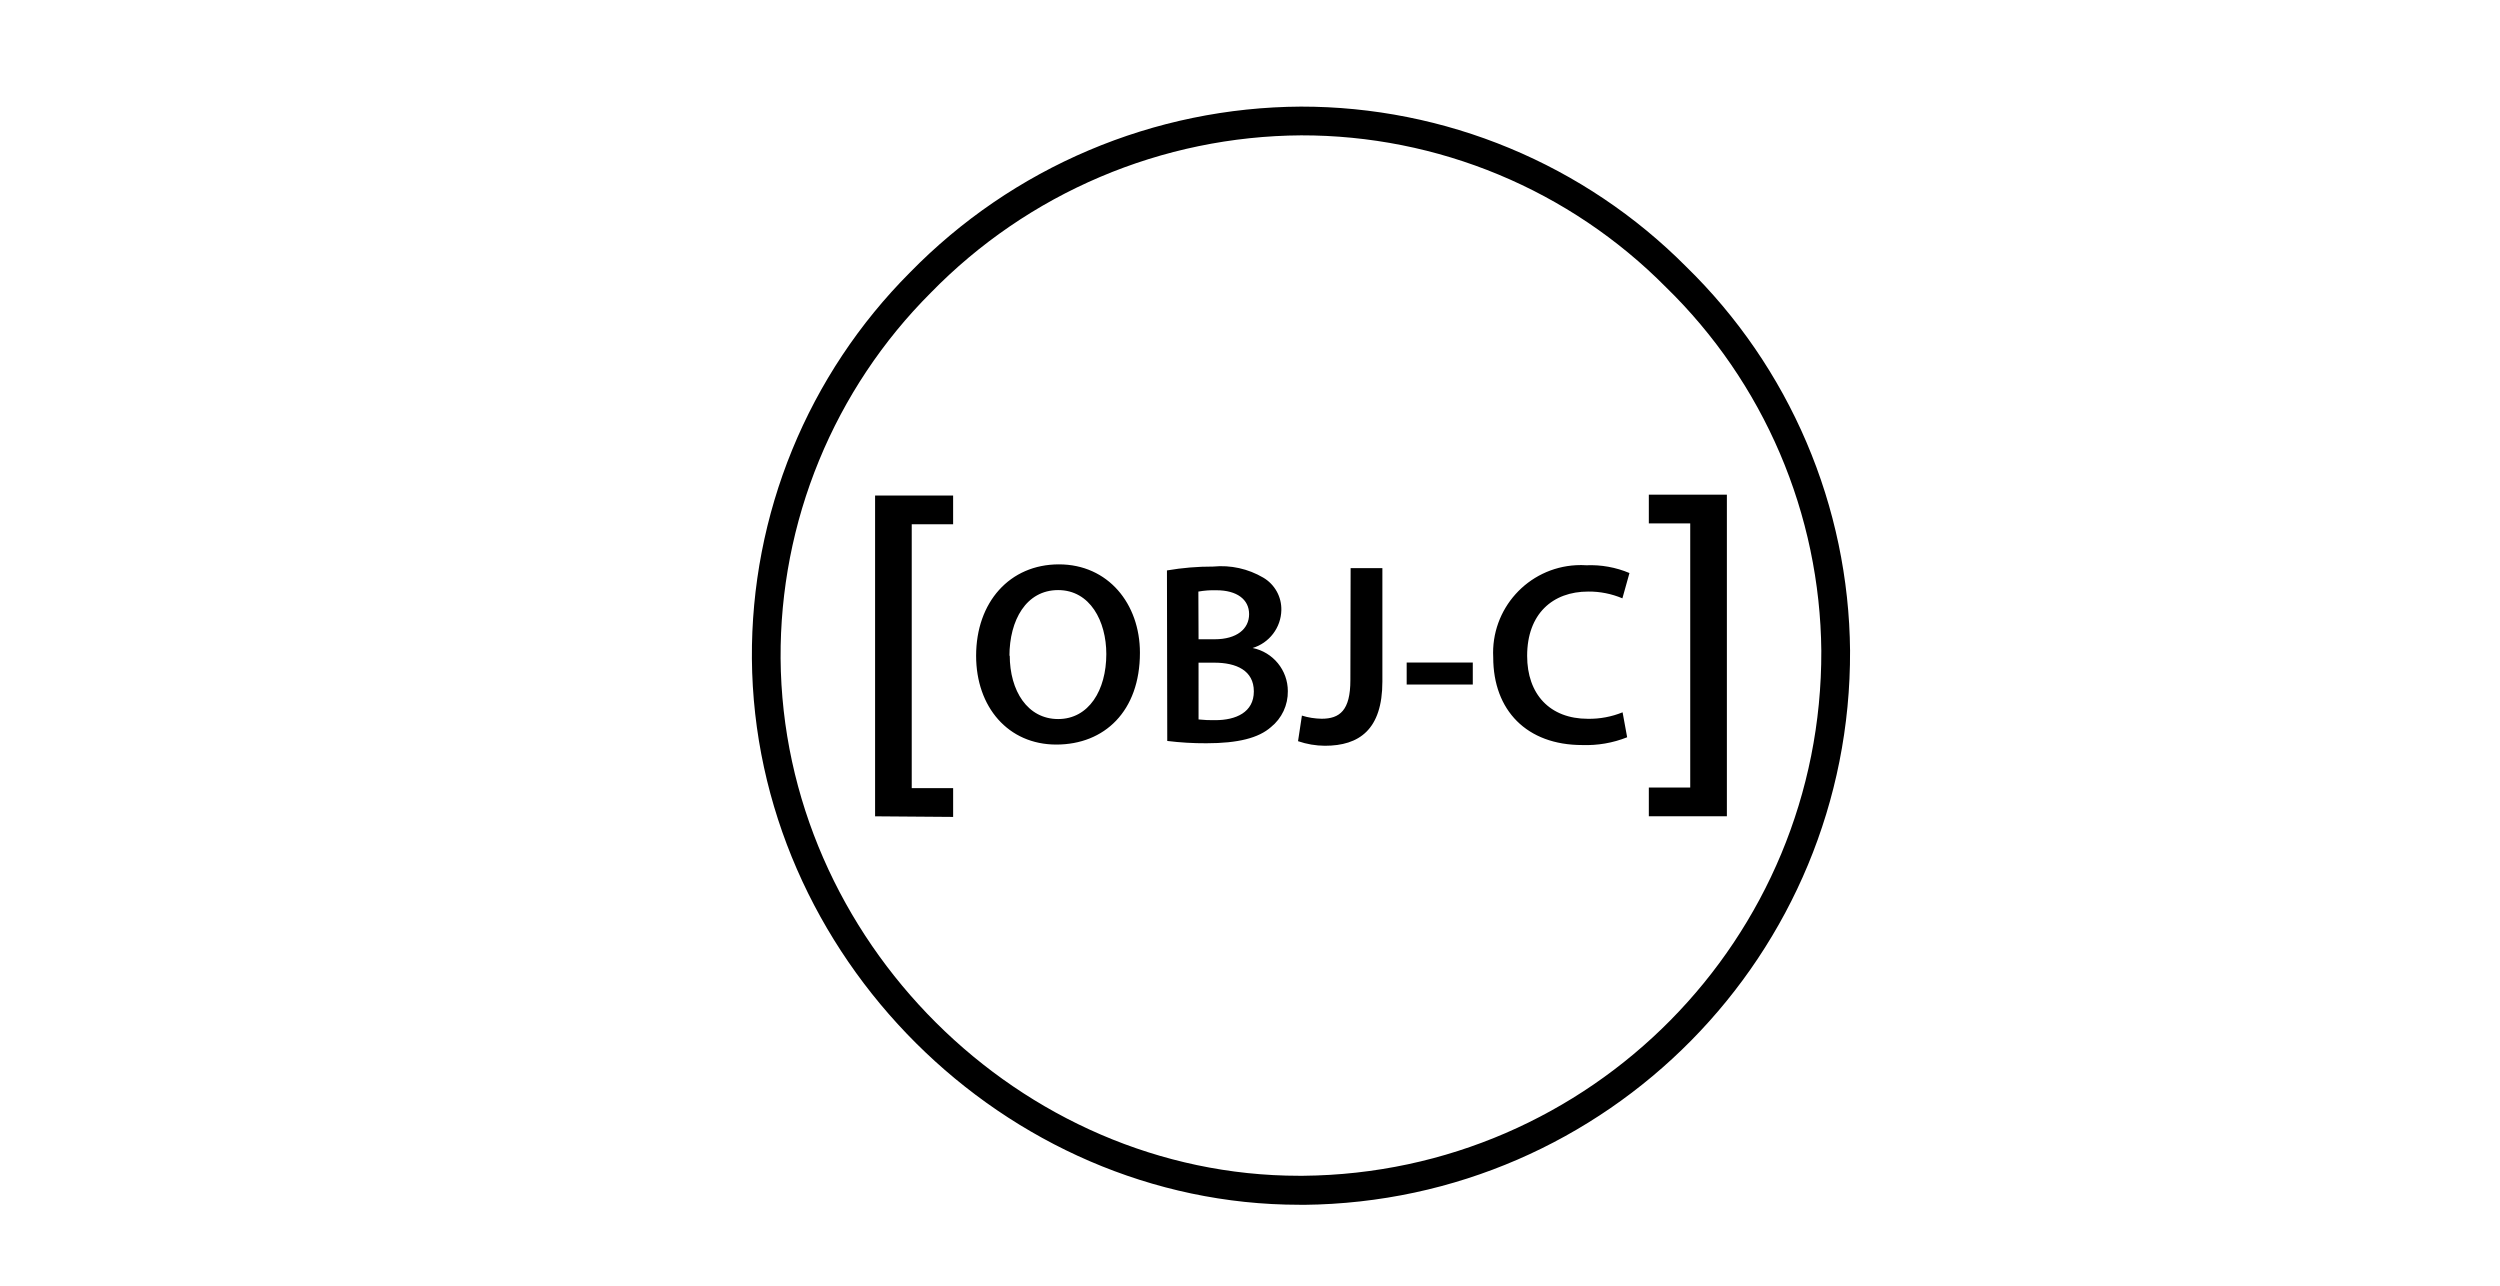 <?xml version="1.0" encoding="UTF-8"?>
<svg xmlns="http://www.w3.org/2000/svg" width="173" height="89" viewBox="0 0 173 89" fill="none">
  <path d="M89.923 83.37C69.504 83.37 52.192 66.124 52.031 45.577C51.996 40.62 52.945 35.705 54.823 31.118C56.702 26.531 59.471 22.362 62.972 18.852C66.497 15.244 70.703 12.371 75.346 10.402C79.99 8.432 84.978 7.404 90.022 7.377C94.975 7.373 99.88 8.349 104.455 10.249C109.029 12.148 113.183 14.934 116.676 18.446C120.227 21.908 123.058 26.039 125.006 30.6C126.954 35.161 127.98 40.063 128.024 45.023C128.119 66.025 111.234 83.161 90.231 83.374H89.923V83.37ZM90.042 9.366C85.261 9.395 80.534 10.372 76.134 12.242C71.734 14.111 67.749 16.836 64.411 20.258C61.09 23.578 58.462 27.524 56.678 31.867C54.893 36.211 53.989 40.865 54.017 45.561C54.164 65.035 70.576 81.364 89.911 81.364H90.169C110.084 81.183 126.109 64.948 126.035 45.034C125.991 40.336 125.017 35.694 123.17 31.374C121.323 27.054 118.64 23.142 115.274 19.864C111.973 16.531 108.042 13.887 103.711 12.085C99.38 10.283 94.733 9.359 90.042 9.366Z" fill="black"></path>
  <path d="M60.556 56.489V34.291H65.956V36.28H63.092V54.541H65.957V56.531L60.556 56.489ZM78.883 45.17C78.883 49.219 76.425 51.524 73.096 51.524C69.766 51.524 67.547 48.927 67.547 45.38C67.547 41.668 69.874 39.054 73.277 39.054C76.68 39.054 78.883 41.779 78.883 45.17ZM69.874 45.351C69.874 47.809 71.107 49.758 73.224 49.758C75.341 49.758 76.557 47.768 76.557 45.261C76.557 42.984 75.434 40.834 73.223 40.834C71.012 40.834 69.853 42.914 69.853 45.401L69.874 45.351ZM80.753 39.474C81.809 39.292 82.882 39.203 83.955 39.206C85.16 39.089 86.372 39.357 87.416 39.971C87.807 40.2 88.13 40.531 88.351 40.928C88.571 41.324 88.681 41.773 88.669 42.227C88.656 42.817 88.456 43.387 88.098 43.856C87.741 44.326 87.245 44.671 86.68 44.841C88.098 45.129 89.118 46.379 89.118 47.826C89.125 48.301 89.024 48.772 88.823 49.203C88.621 49.634 88.324 50.013 87.954 50.312C87.099 51.068 85.677 51.434 83.478 51.434C82.574 51.438 81.671 51.385 80.774 51.274L80.753 39.474ZM82.94 44.237H84.062C85.582 44.237 86.438 43.522 86.438 42.499C86.438 41.475 85.582 40.846 84.181 40.846C83.761 40.833 83.341 40.864 82.927 40.937L82.94 44.237ZM82.94 49.786C83.326 49.827 83.717 49.844 84.103 49.835C85.517 49.835 86.766 49.297 86.766 47.846C86.766 46.396 85.554 45.857 84.033 45.857H82.939L82.94 49.786ZM93.463 39.313H95.661V47.159C95.661 50.493 94.05 51.607 91.683 51.607C91.05 51.603 90.422 51.496 89.824 51.29L90.092 49.519C90.531 49.659 90.992 49.728 91.456 49.737C92.71 49.737 93.446 49.161 93.446 47.073L93.463 39.313ZM101.917 45.848V47.369H97.342V45.848H101.917ZM112.599 51.019C111.608 51.414 110.548 51.594 109.488 51.557C105.657 51.557 103.331 49.161 103.331 45.491C103.154 42.145 105.723 39.289 109.068 39.112C109.303 39.099 109.541 39.099 109.775 39.116C110.797 39.073 111.816 39.257 112.759 39.654L112.27 41.405C111.521 41.088 110.716 40.928 109.903 40.936C107.445 40.936 105.678 42.478 105.678 45.384C105.678 48.031 107.239 49.741 109.886 49.741C110.707 49.753 111.522 49.601 112.283 49.292L112.599 51.019ZM119.5 34.229V56.485H114.099V54.496H116.964V36.218H114.099V34.229H119.5Z" fill="black"></path>
</svg>
